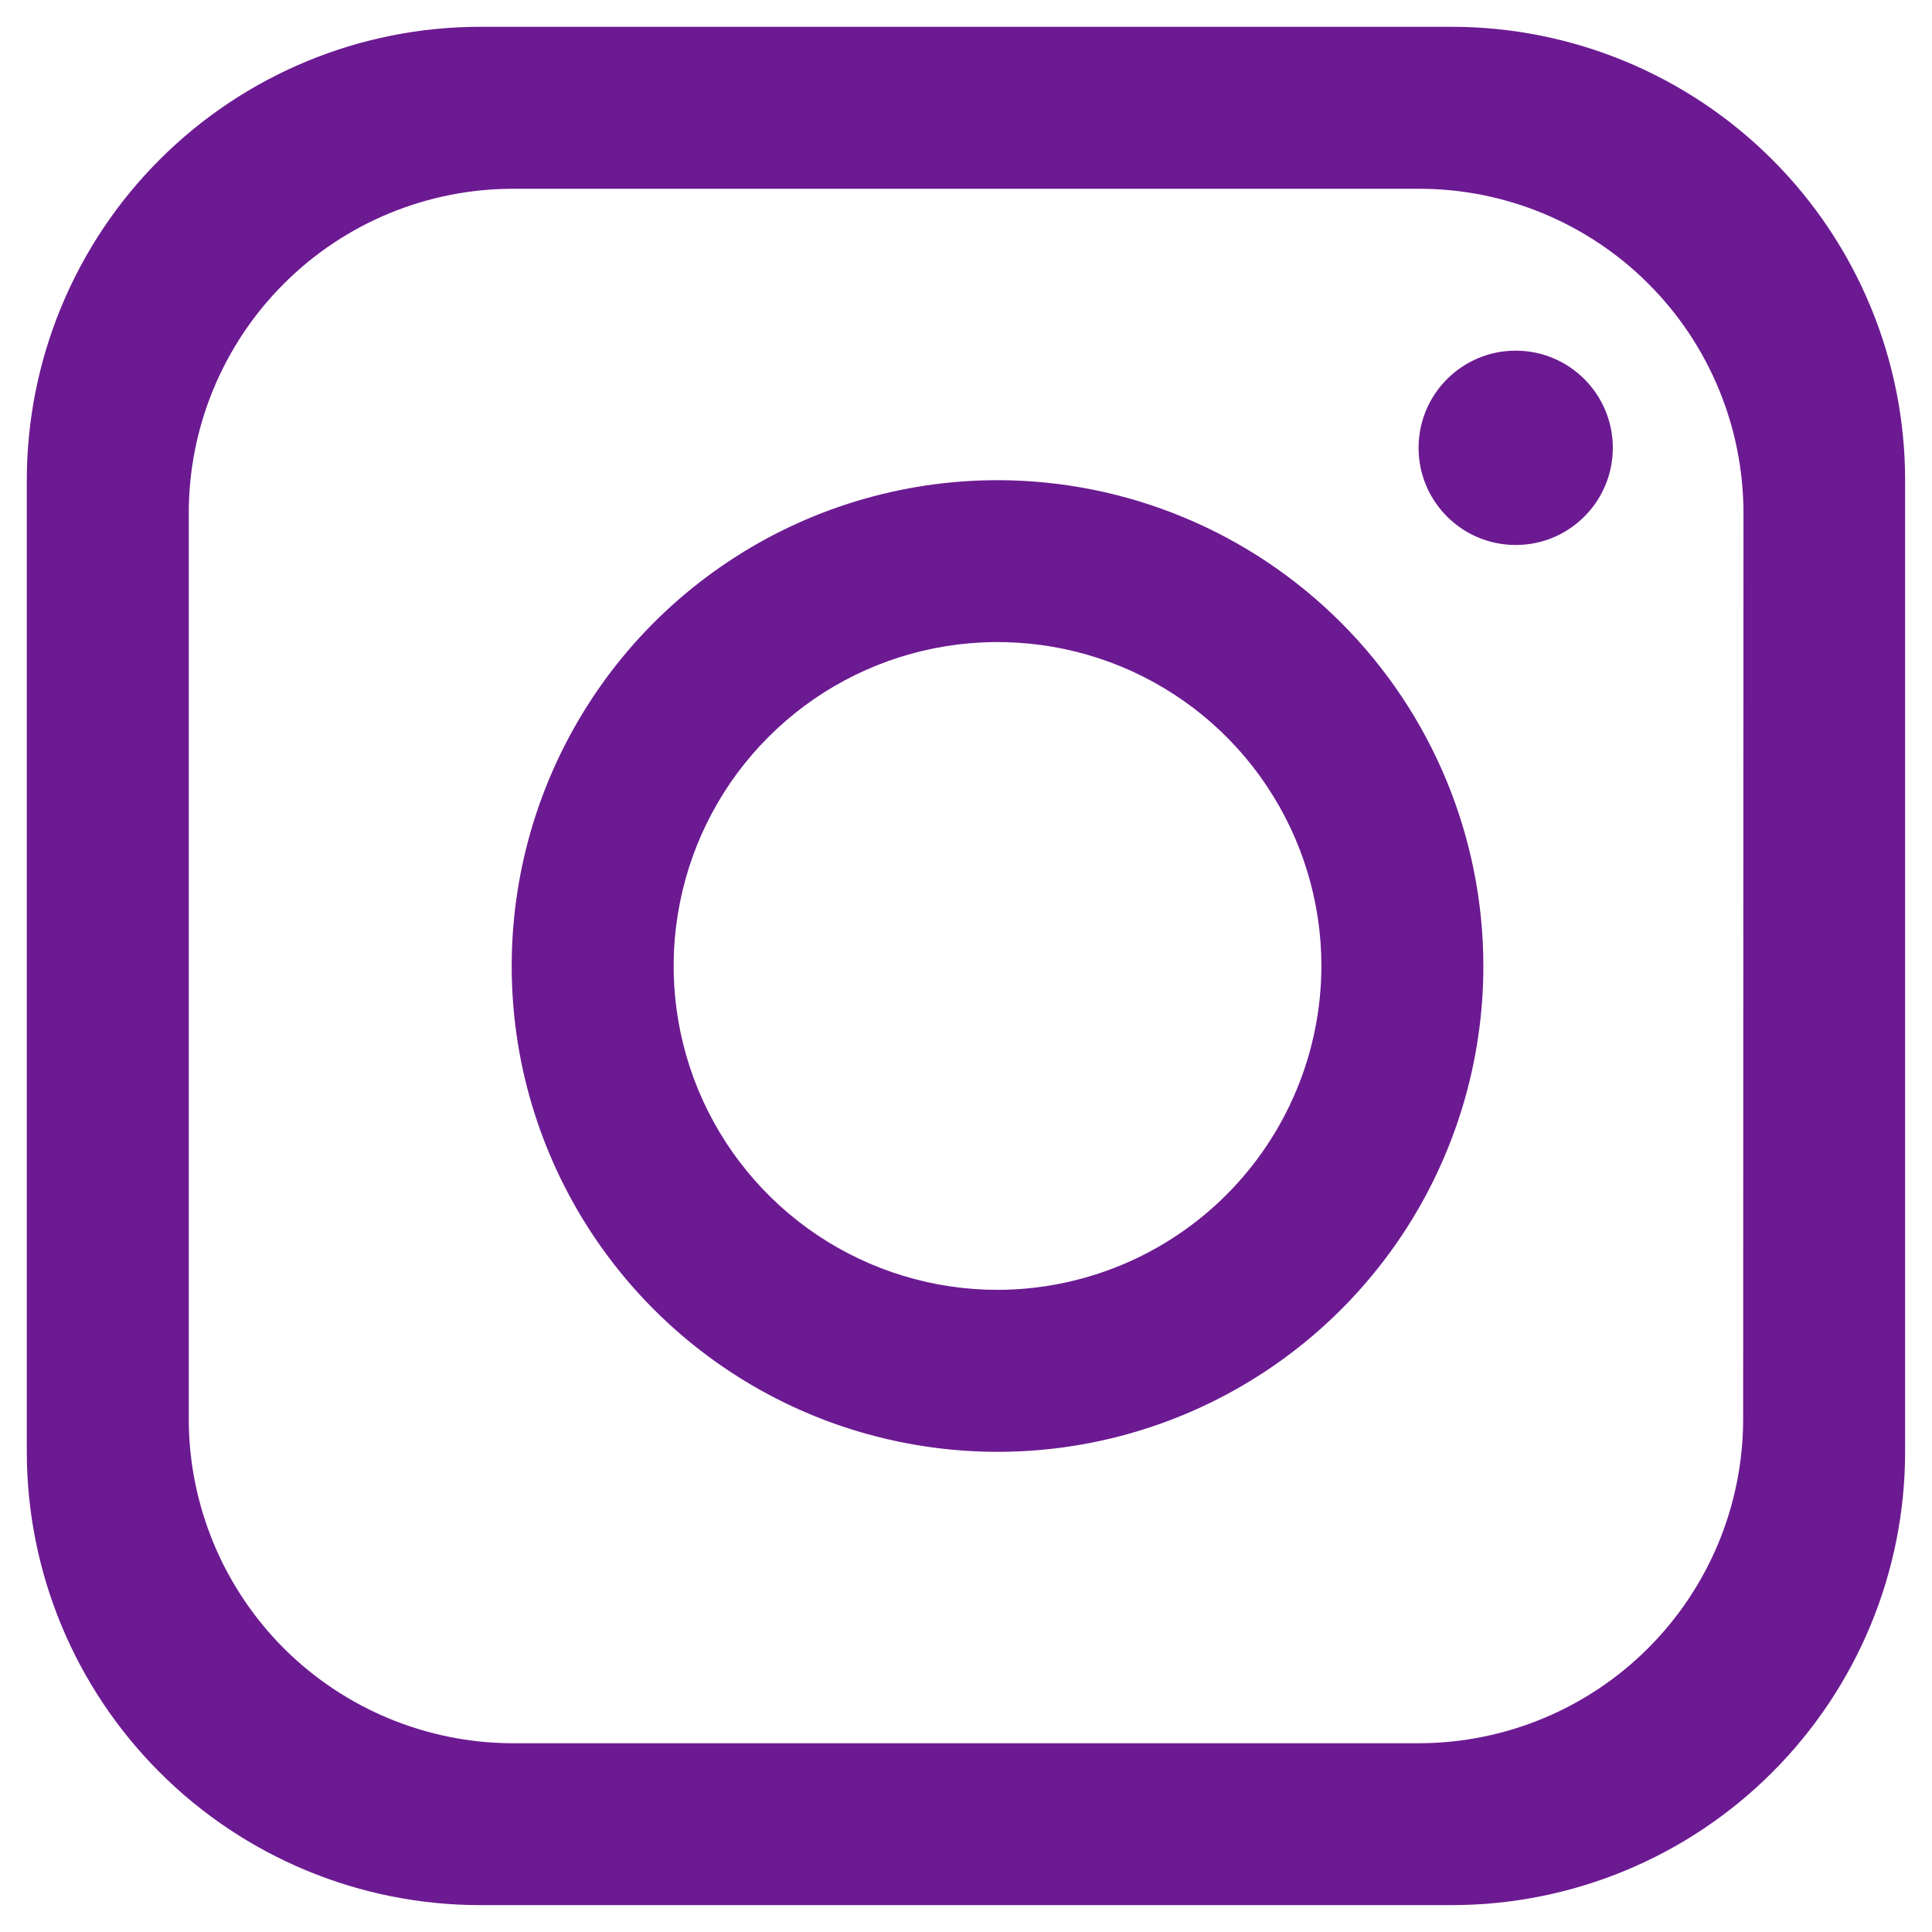 <svg width="24" height="24" viewBox="0 0 24 24" fill="none" xmlns="http://www.w3.org/2000/svg">
<path d="M18.034 0.333H5.965C4.471 0.333 3.039 0.927 1.983 1.983C0.927 3.039 0.333 4.471 0.333 5.965V18.034C0.333 19.528 0.927 20.96 1.983 22.016C3.039 23.073 4.471 23.666 5.965 23.666H18.034C19.528 23.666 20.96 23.073 22.016 22.016C23.072 20.96 23.666 19.528 23.666 18.034V5.965C23.666 4.471 23.072 3.039 22.016 1.983C20.96 0.927 19.528 0.333 18.034 0.333ZM21.654 17.634C21.652 18.699 21.228 19.72 20.474 20.474C19.721 21.227 18.7 21.652 17.634 21.655H6.367C5.301 21.653 4.279 21.228 3.525 20.475C2.772 19.721 2.347 18.699 2.345 17.634V6.368C2.346 5.302 2.771 4.28 3.525 3.526C4.278 2.771 5.301 2.347 6.367 2.345H17.634C18.701 2.346 19.723 2.771 20.477 3.525C21.232 4.279 21.656 5.302 21.658 6.368L21.654 17.634Z" fill="#6C1A92"/>
<path d="M12.392 5.965C11.198 5.965 10.031 6.319 9.039 6.982C8.046 7.645 7.273 8.588 6.816 9.691C6.359 10.794 6.24 12.007 6.472 13.178C6.705 14.348 7.28 15.424 8.124 16.268C8.968 17.112 10.043 17.687 11.214 17.919C12.385 18.152 13.598 18.033 14.701 17.576C15.804 17.119 16.746 16.346 17.41 15.353C18.073 14.361 18.427 13.194 18.427 12C18.426 10.4 17.79 8.865 16.658 7.734C15.527 6.602 13.992 5.966 12.392 5.965ZM12.392 16.023C11.596 16.023 10.818 15.787 10.156 15.345C9.494 14.902 8.979 14.274 8.674 13.539C8.37 12.803 8.29 11.994 8.446 11.214C8.601 10.433 8.984 9.716 9.547 9.154C10.11 8.591 10.827 8.208 11.607 8.053C12.388 7.898 13.197 7.978 13.932 8.282C14.667 8.587 15.296 9.103 15.737 9.765C16.179 10.427 16.415 11.204 16.415 12C16.413 13.067 15.988 14.089 15.234 14.843C14.48 15.597 13.458 16.021 12.392 16.023Z" fill="#6C1A92"/>
<path d="M18.829 6.77C19.495 6.77 20.035 6.23 20.035 5.563C20.035 4.897 19.495 4.356 18.829 4.356C18.162 4.356 17.622 4.897 17.622 5.563C17.622 6.23 18.162 6.77 18.829 6.77Z" fill="#6C1A92"/>
</svg>
